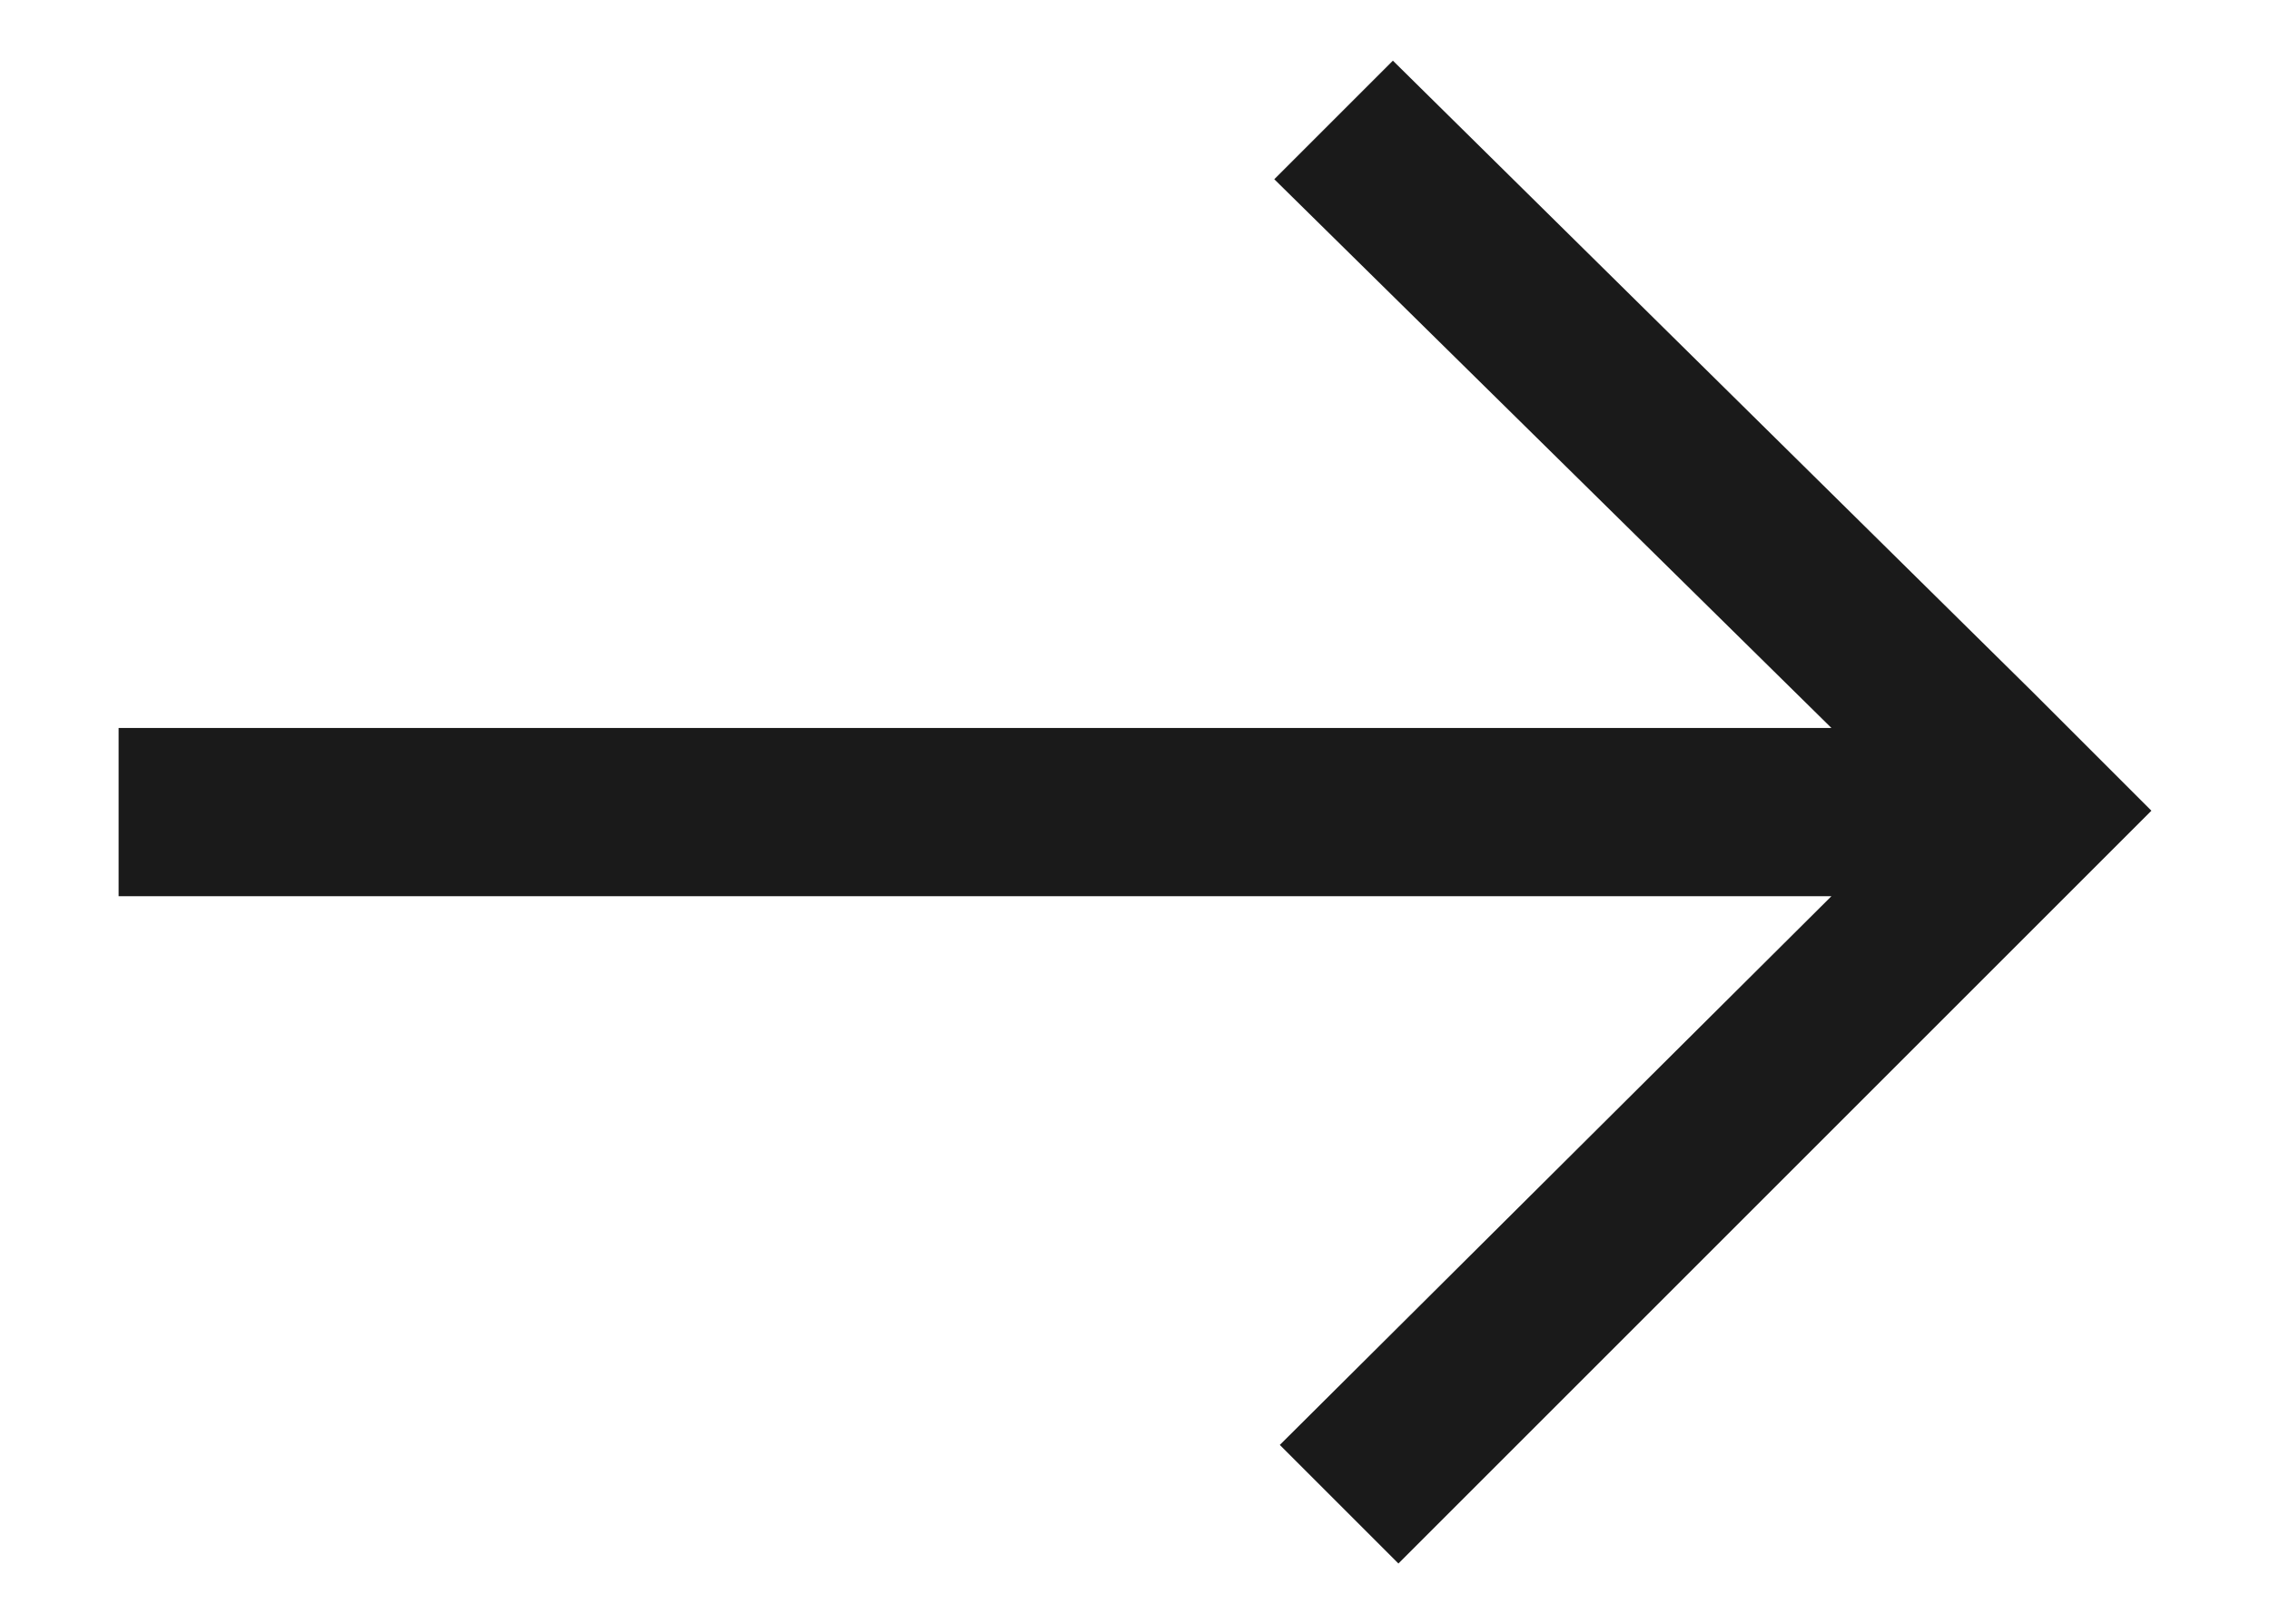 <?xml version="1.0" encoding="utf-8"?>
<!-- Generator: Adobe Illustrator 27.1.1, SVG Export Plug-In . SVG Version: 6.00 Build 0)  -->
<svg version="1.1" id="Layer_1" xmlns="http://www.w3.org/2000/svg" xmlns:xlink="http://www.w3.org/1999/xlink" x="0px" y="0px"
	 viewBox="0 0 82.3 58.9" style="enable-background:new 0 0 82.3 58.9;" xml:space="preserve">
<style type="text/css">
	.st0{fill:#1A1A1A;}
</style>
<polygon class="st0" points="50.5,2.2 73.7,25.1 78,29.4 73.7,33.7 50.7,56.7 46.4,52.4 66.4,32.5 4.3,32.5 4.3,26.4 66.4,26.4 
	46.2,6.5 "/>
</svg>
